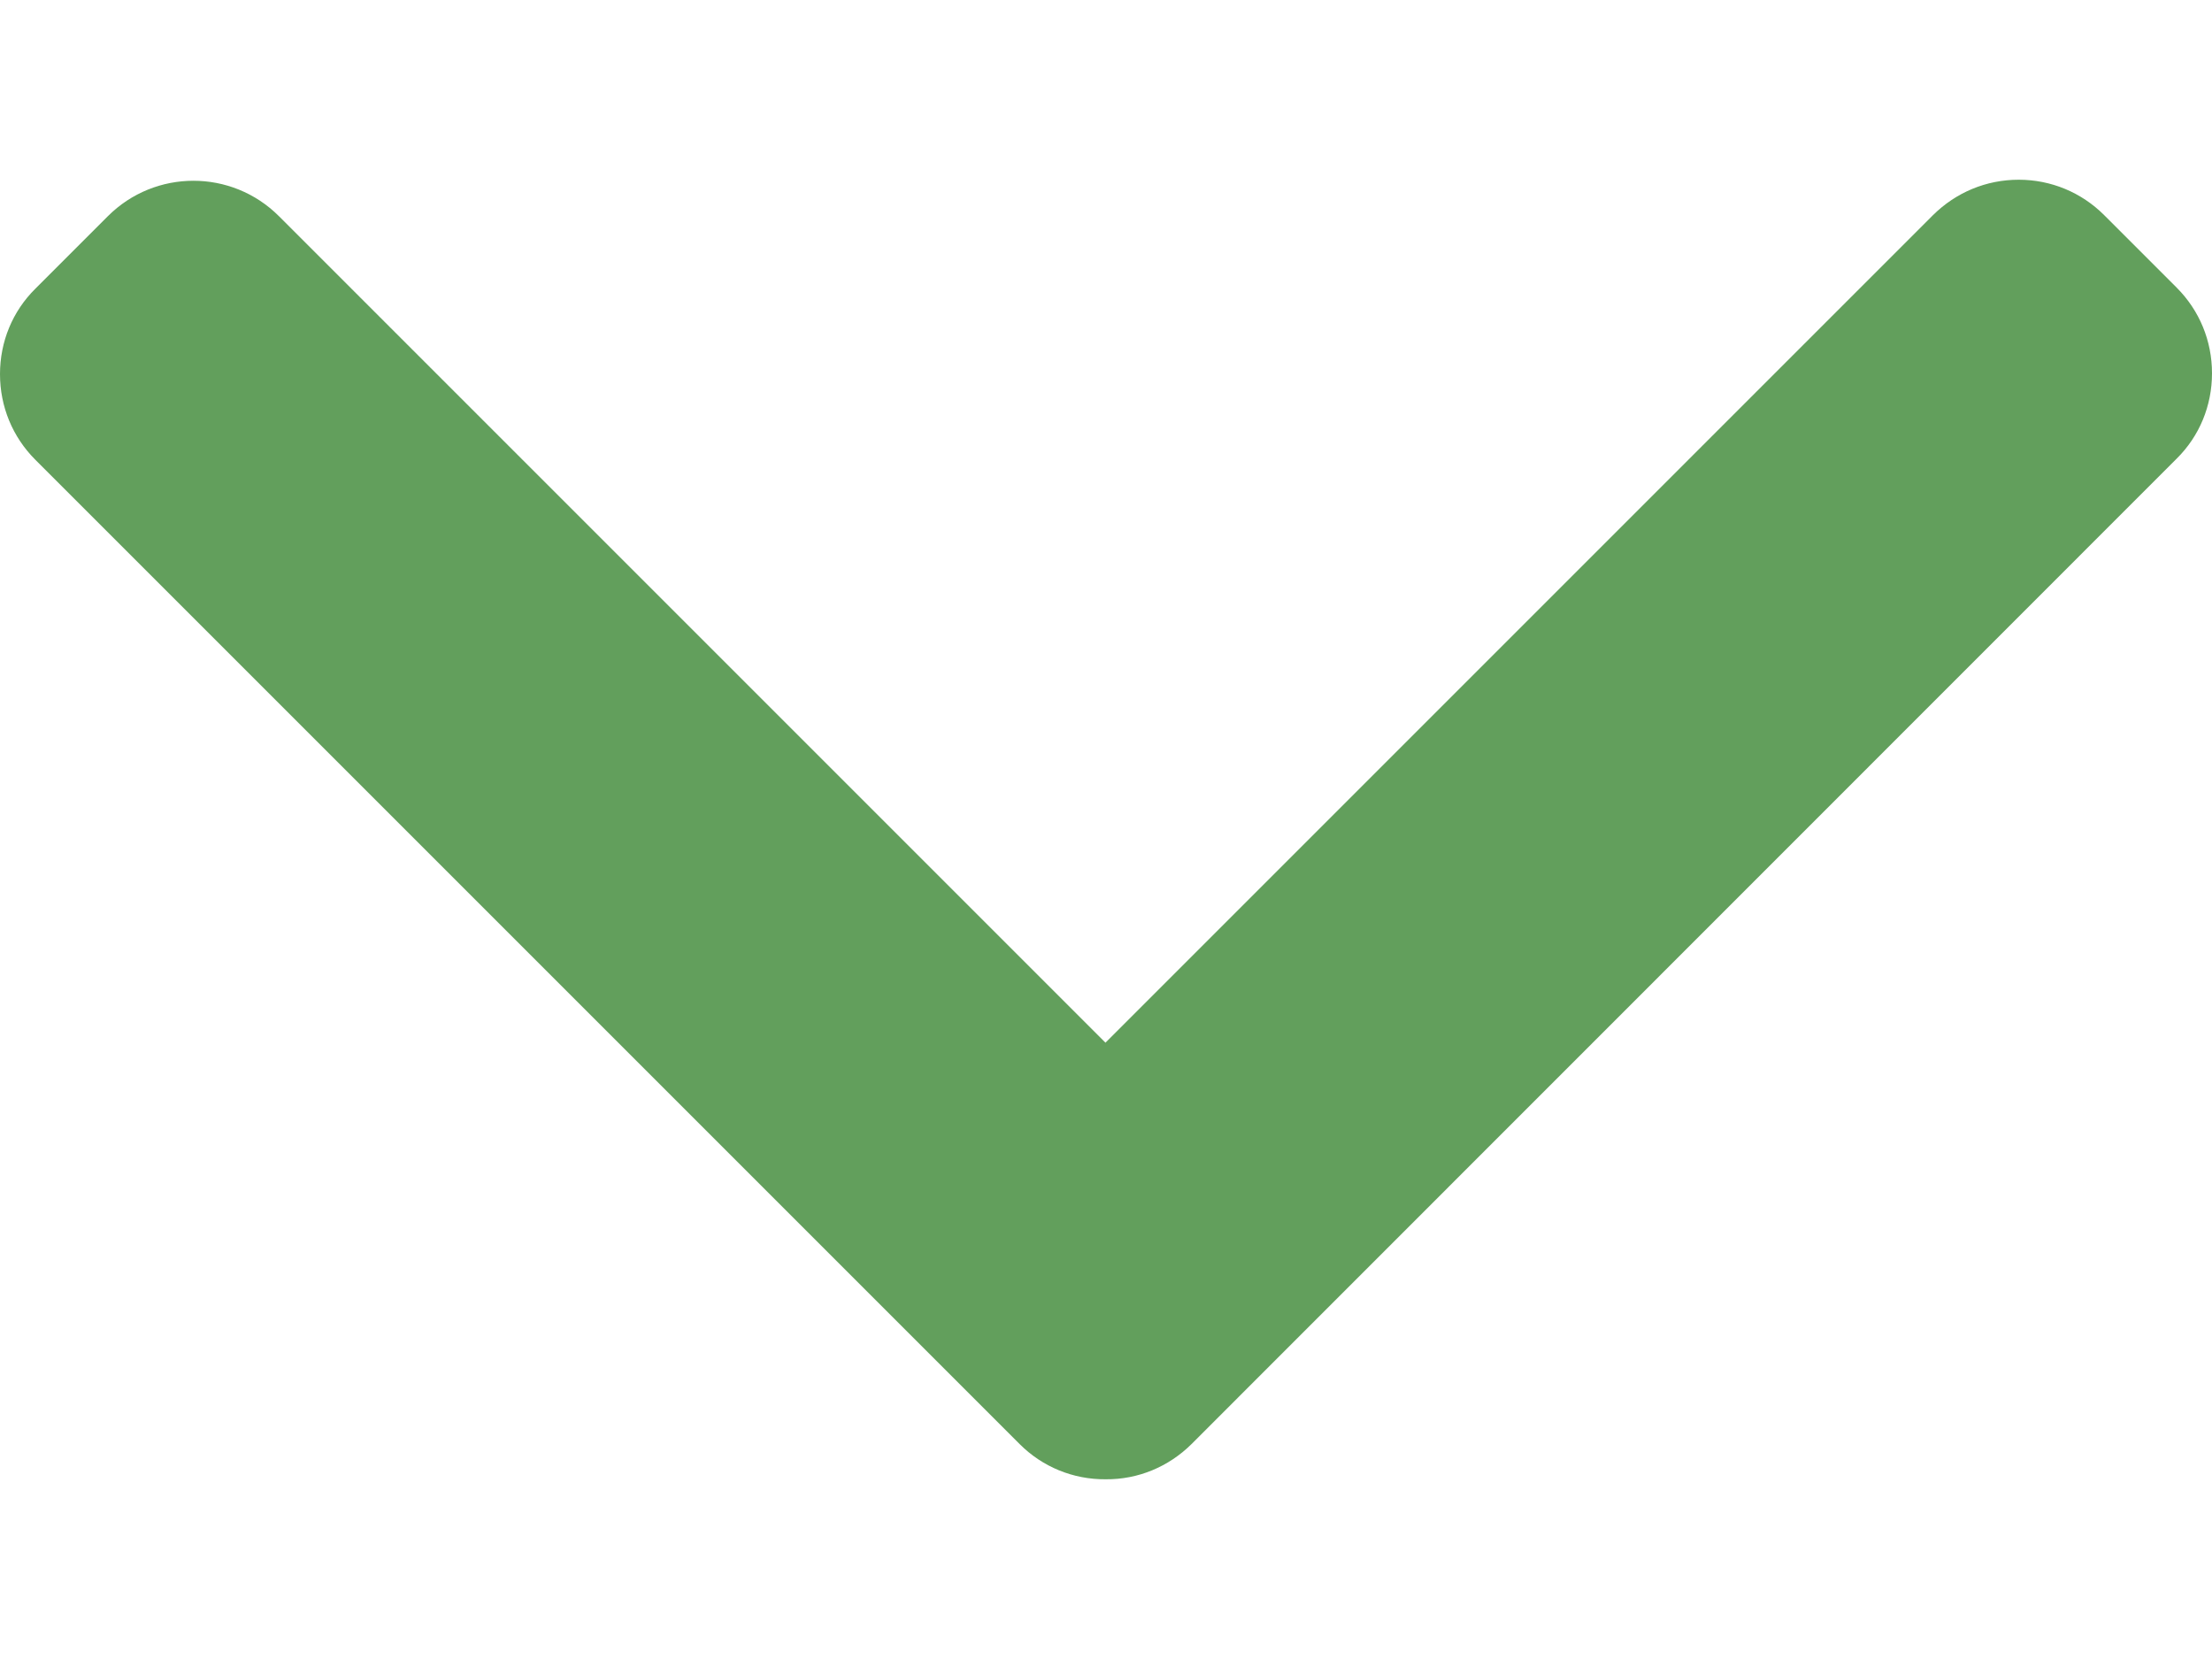 <svg width="8" height="6" viewBox="0 0 8 6" fill="none" xmlns="http://www.w3.org/2000/svg">
<path d="M3.688 5.223L0.128 1.663C0.045 1.58 -3.58416e-08 1.47 -3.07185e-08 1.353C-2.55955e-08 1.236 0.045 1.126 0.128 1.044L0.39 0.782C0.561 0.611 0.838 0.611 1.009 0.782L3.998 3.771L6.991 0.778C7.074 0.696 7.183 0.65 7.301 0.65C7.418 0.65 7.528 0.696 7.61 0.778L7.872 1.04C7.955 1.123 8 1.233 8 1.35C8 1.467 7.955 1.577 7.872 1.659L4.309 5.223C4.226 5.305 4.116 5.351 3.999 5.35C3.881 5.351 3.77 5.305 3.688 5.223Z" fill="#629F5C"/>
</svg>

